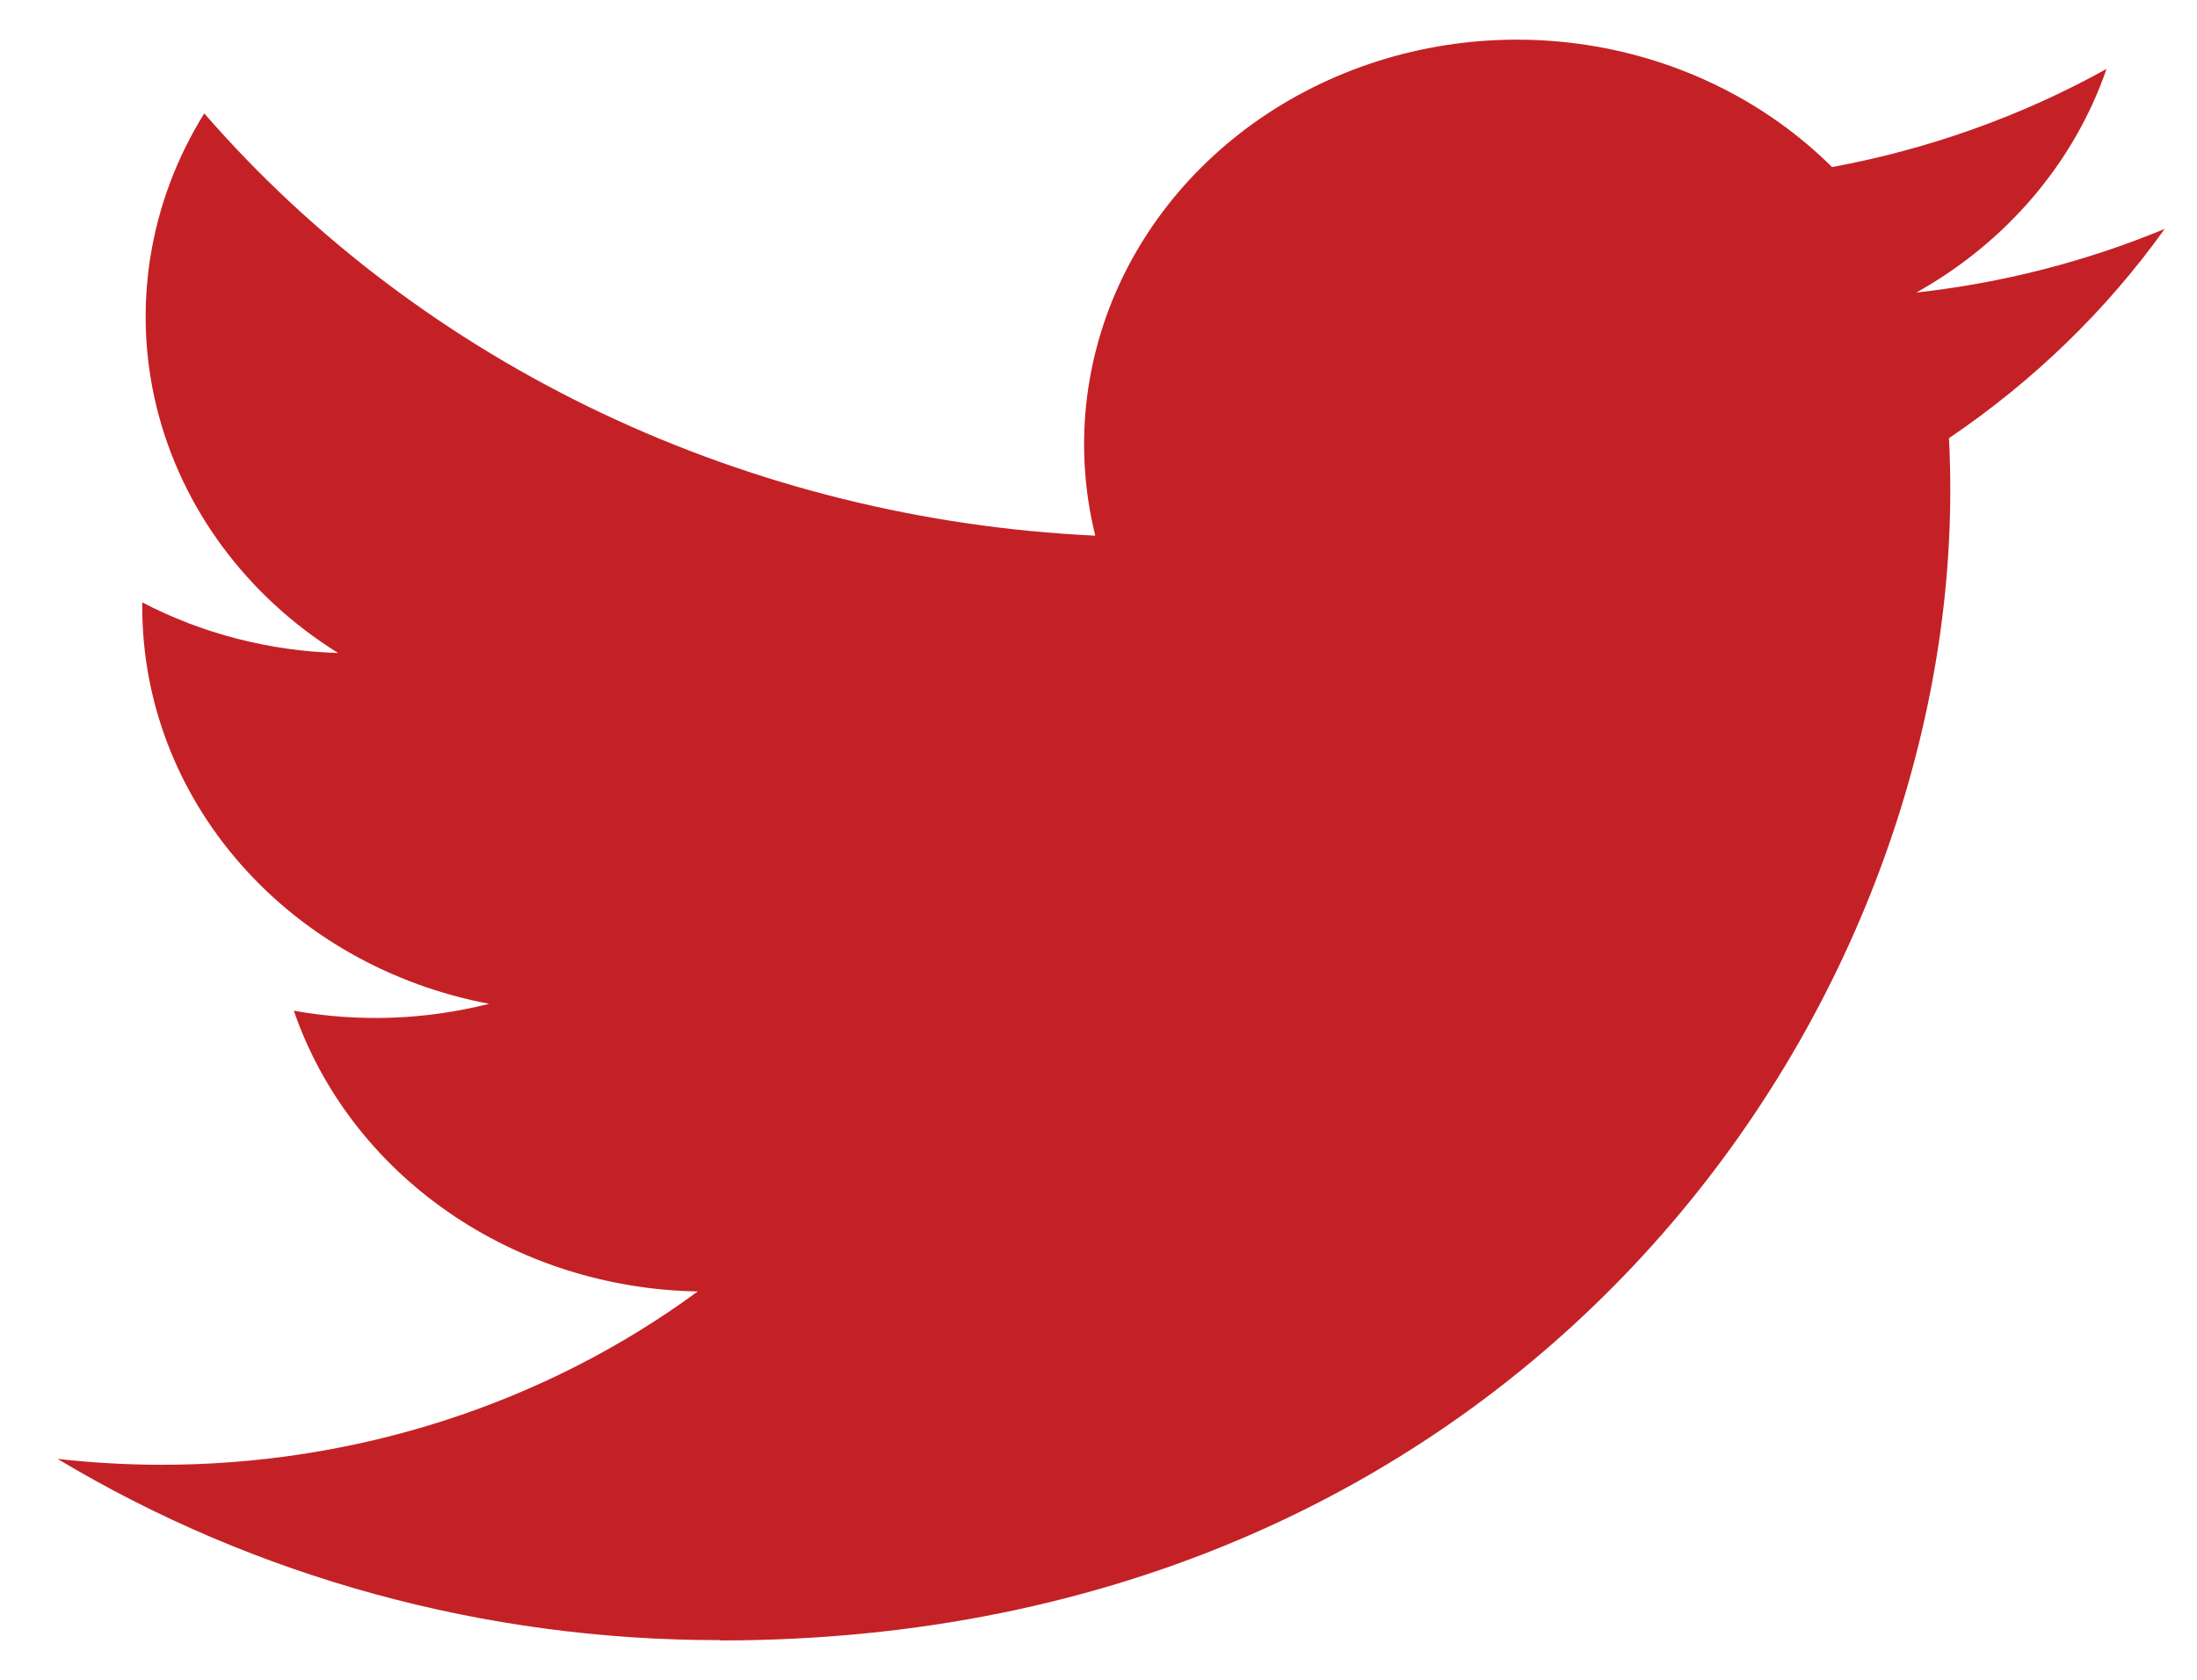 <svg width="34" height="26" viewBox="0 0 34 26" fill="none" xmlns="http://www.w3.org/2000/svg">
<g clip-path="url(#clip0_270_30157)">
<path d="M11.146 25.391C23.453 25.391 30.182 15.858 30.182 7.59C30.182 7.32 30.175 7.05 30.162 6.782C31.471 5.896 32.602 4.799 33.5 3.543C32.279 4.049 30.984 4.381 29.657 4.528C31.054 3.746 32.1 2.516 32.6 1.067C31.287 1.796 29.85 2.309 28.352 2.586C27.343 1.583 26.009 0.919 24.556 0.696C23.103 0.474 21.613 0.705 20.315 1.355C19.017 2.004 17.984 3.036 17.375 4.289C16.767 5.543 16.618 6.949 16.95 8.291C14.29 8.166 11.688 7.52 9.312 6.394C6.937 5.268 4.841 3.688 3.161 1.755C2.305 3.132 2.042 4.763 2.427 6.315C2.812 7.866 3.815 9.223 5.232 10.107C4.17 10.076 3.13 9.808 2.202 9.324C2.202 9.35 2.202 9.376 2.202 9.404C2.203 10.849 2.737 12.248 3.716 13.366C4.694 14.484 6.055 15.251 7.569 15.537C6.584 15.787 5.55 15.824 4.547 15.644C4.975 16.887 5.807 17.975 6.928 18.754C8.048 19.533 9.402 19.965 10.798 19.989C8.429 21.73 5.502 22.675 2.489 22.672C1.955 22.671 1.421 22.64 0.891 22.581C3.951 24.417 7.511 25.391 11.146 25.386" fill="#C42126"/>
</g>
<defs>
<clipPath id="clip0_270_30157">
<rect width="32.609" height="24.783" fill="white" transform="translate(0.891 0.609)"/>
</clipPath>
</defs>
</svg>

